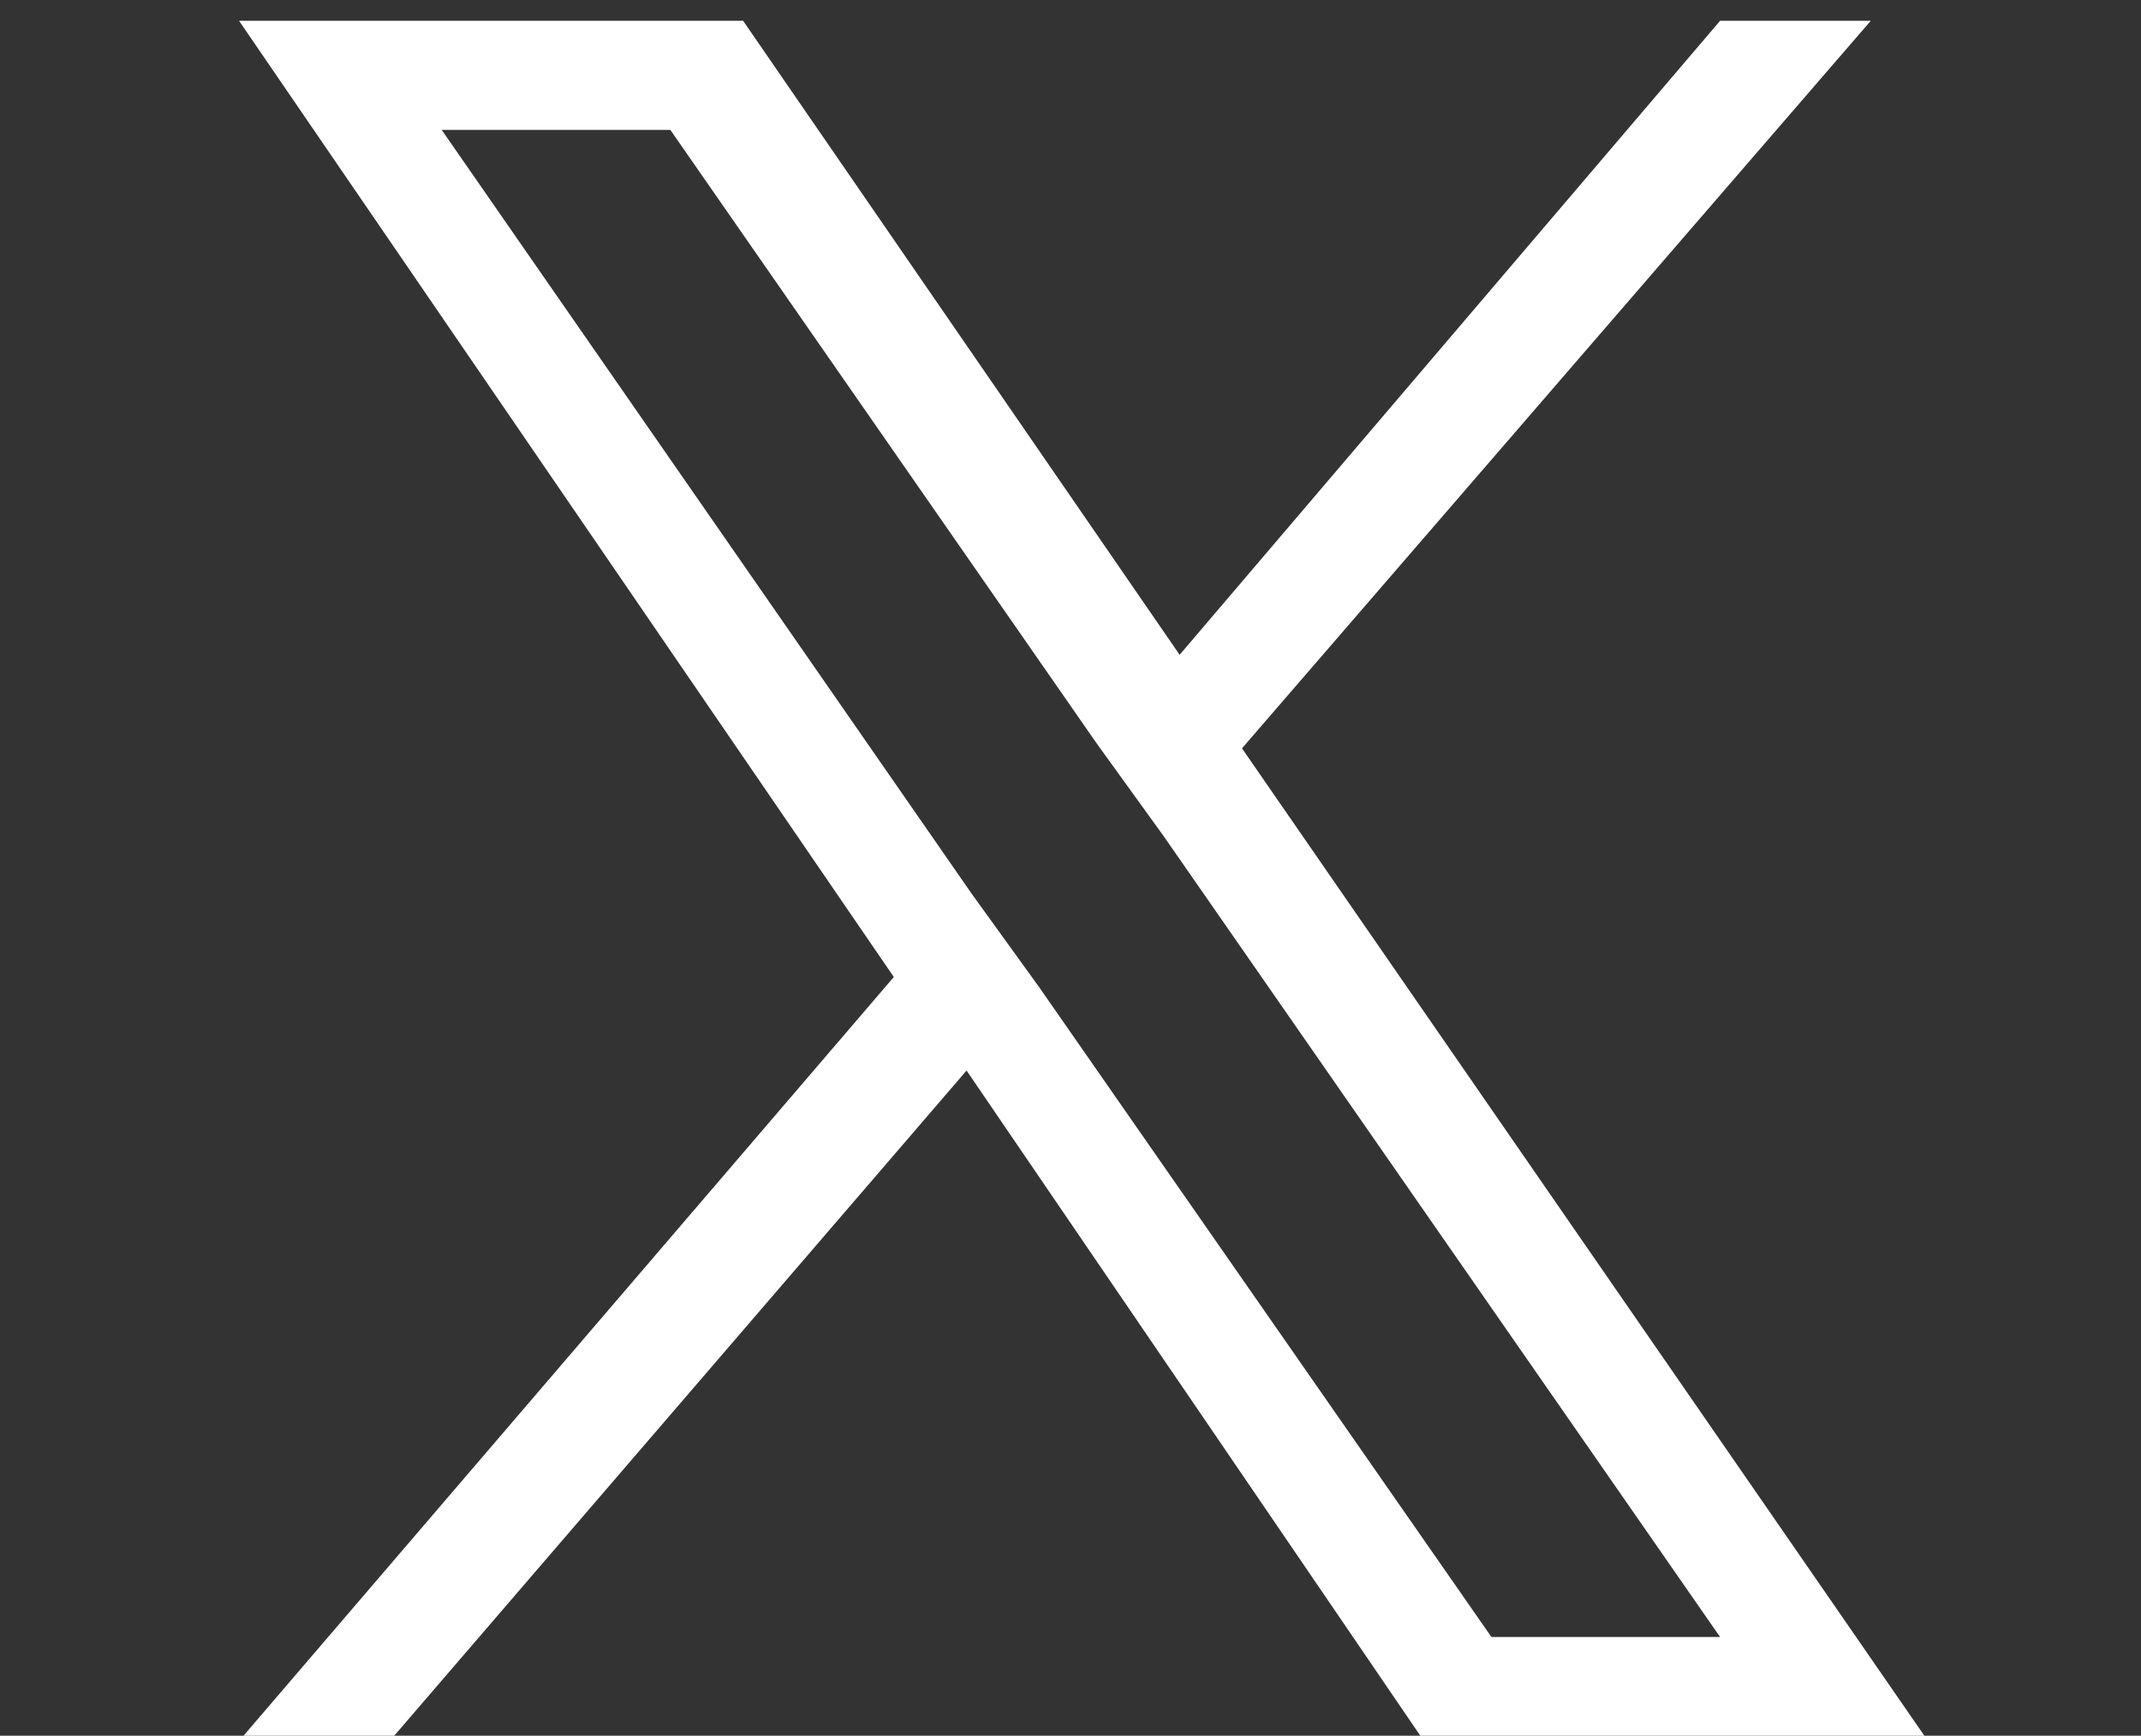 <?xml version="1.0" encoding="utf-8"?>
<!-- Generator: Adobe Illustrator 27.6.1, SVG Export Plug-In . SVG Version: 6.00 Build 0)  -->
<svg version="1.1" id="レイヤー_2_00000107556984382209351970000007799446114161255564_"
	 xmlns="http://www.w3.org/2000/svg" xmlns:xlink="http://www.w3.org/1999/xlink" x="0px" y="0px" width="41.2px" height="33.4px"
	 viewBox="0 0 41.2 33.4" style="enable-background:new 0 0 41.2 33.4;" xml:space="preserve">
<rect x="0" y="0" width="41.2" height="33.4" fill="#333333" stroke="none"/>
<style type="text/css">
	.st0{fill:#FFFFFF;}
</style>
<path class="st0" d="M23.9,14.4L36,0.4h-2.9L22.7,12.6L14.3,0.4H4.6l12.6,18.4L4.6,33.5h2.9l11.1-12.9l8.8,12.9h9.7L23.9,14.4
	L23.9,14.4z M20,19l-1.3-1.8L8.5,2.5h4.4l8.2,11.8l1.3,1.8l10.7,15.4h-4.4L20,19L20,19z"/>
</svg>